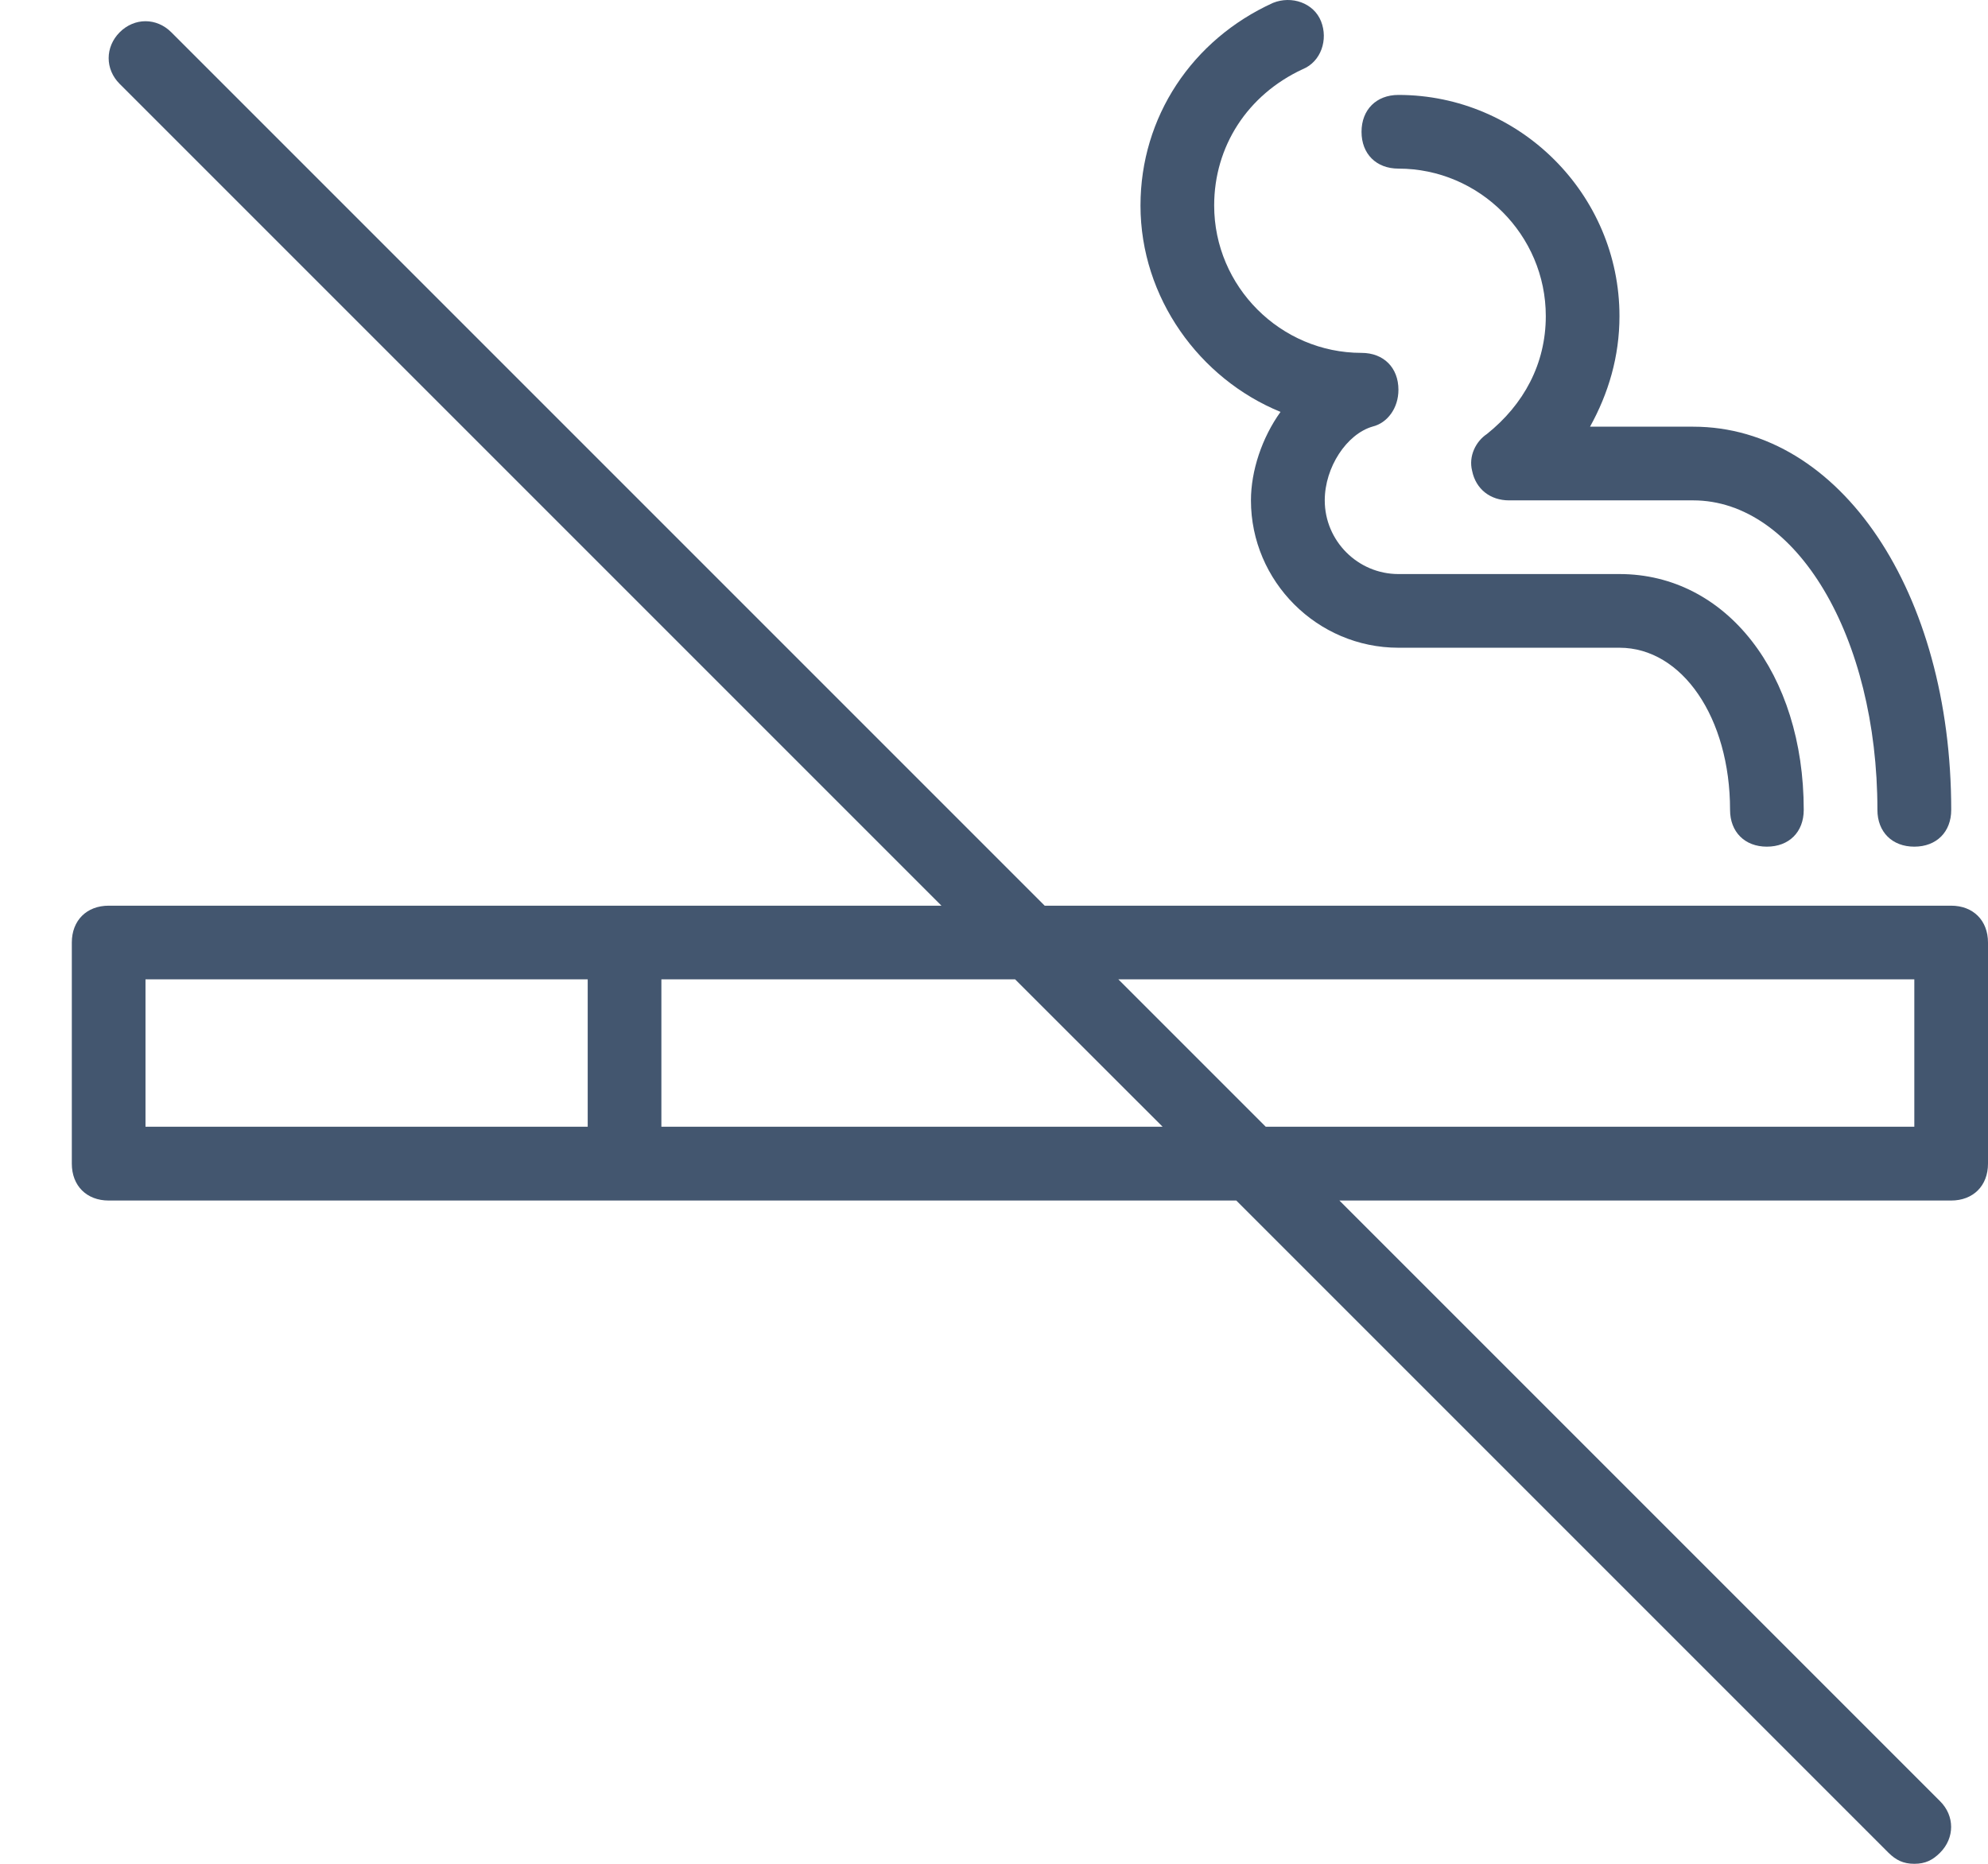 <?xml version="1.0" encoding="UTF-8"?> <svg xmlns="http://www.w3.org/2000/svg" width="16" height="15" viewBox="0 0 16 15" fill="none"> <path d="M0.875 7.289H5.027H7.577L0.963 0.675C0.845 0.557 0.845 0.379 0.963 0.26C1.082 0.141 1.26 0.141 1.379 0.26L8.408 7.289H15.703C15.881 7.289 16 7.408 16 7.586V9.365C16 9.543 15.881 9.662 15.703 9.662H10.78L15.614 14.496C15.733 14.614 15.733 14.792 15.614 14.911C15.555 14.97 15.496 15 15.407 15C15.318 15 15.259 14.97 15.199 14.911L9.95 9.662H5.027H0.875C0.697 9.662 0.578 9.543 0.578 9.365V7.586C0.578 7.408 0.697 7.289 0.875 7.289ZM15.407 9.068V7.882H9.001L10.187 9.068H15.407ZM8.17 7.882H5.323V9.068H9.357L8.17 7.882ZM1.171 9.068H4.73V7.882H1.171V9.068H1.171Z" fill="#43566F"></path> <path d="M15.407 6.814C15.229 6.814 15.11 6.696 15.11 6.518C15.11 5.124 14.458 4.027 13.627 4.027H12.145C11.996 4.027 11.878 3.938 11.848 3.789C11.818 3.671 11.878 3.552 11.967 3.493C12.263 3.256 12.441 2.929 12.441 2.544C12.441 1.891 11.907 1.357 11.255 1.357C11.077 1.357 10.958 1.239 10.958 1.061C10.958 0.883 11.077 0.764 11.255 0.764C12.233 0.764 13.034 1.565 13.034 2.544C13.034 2.87 12.945 3.167 12.797 3.434H13.627C14.814 3.434 15.704 4.768 15.704 6.518C15.704 6.696 15.585 6.814 15.407 6.814Z" fill="#43566F"></path> <path d="M10.484 0.557C10.039 0.764 9.772 1.179 9.772 1.654C9.772 2.306 10.306 2.84 10.958 2.84C11.136 2.84 11.255 2.959 11.255 3.137C11.255 3.285 11.166 3.404 11.047 3.433C10.839 3.493 10.662 3.76 10.662 4.027C10.662 4.353 10.928 4.62 11.255 4.62H13.034C13.894 4.62 14.517 5.421 14.517 6.518C14.517 6.696 14.399 6.814 14.22 6.814C14.043 6.814 13.924 6.696 13.924 6.518C13.924 5.776 13.538 5.213 13.034 5.213H11.255C10.602 5.213 10.068 4.679 10.068 4.027C10.068 3.789 10.157 3.522 10.306 3.315C9.653 3.048 9.179 2.395 9.179 1.654C9.179 0.942 9.594 0.319 10.246 0.023C10.395 -0.037 10.573 0.023 10.632 0.171C10.691 0.319 10.632 0.497 10.484 0.557Z" fill="#43566F"></path> </svg> 